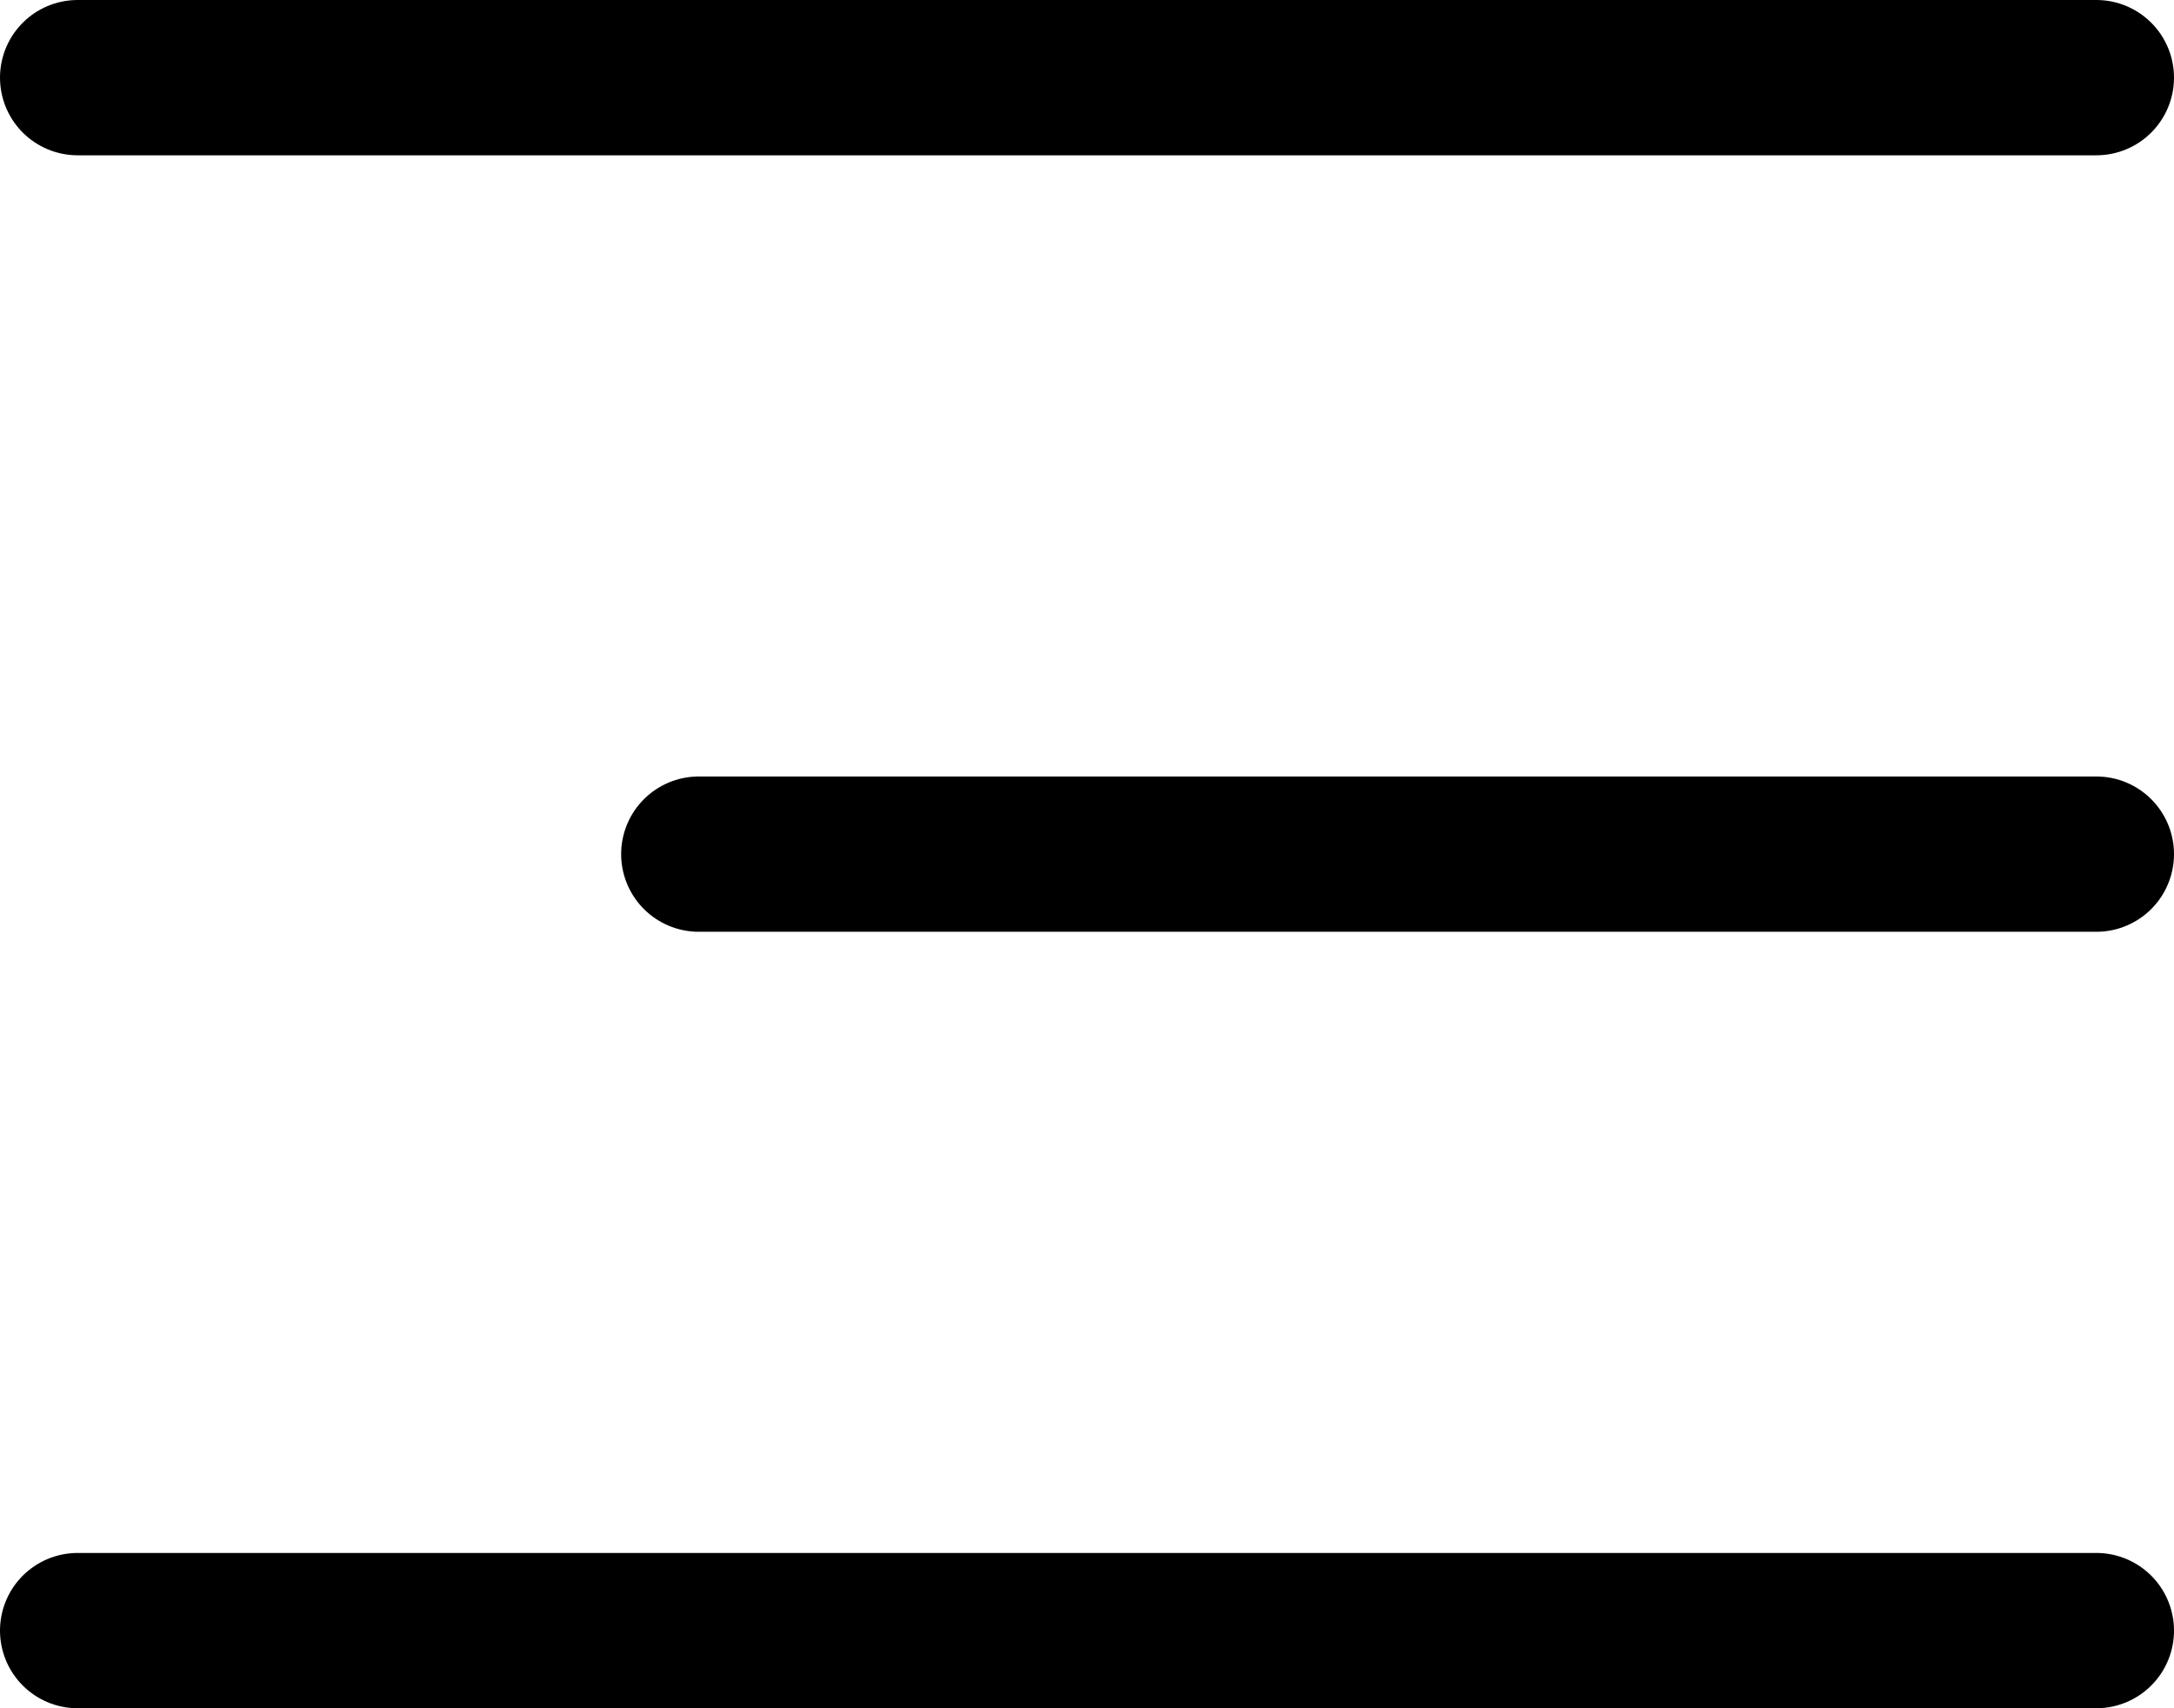 <?xml version="1.0" encoding="UTF-8"?> <svg xmlns="http://www.w3.org/2000/svg" width="14" height="11" viewBox="0 0 14 11" fill="none"> <line x1="0.5" y1="0.5" x2="13.5" y2="0.5" stroke="black" stroke-linecap="round"></line> <line x1="4.5" y1="5.5" x2="13.5" y2="5.5" stroke="black" stroke-linecap="round"></line> <line x1="0.5" y1="10.5" x2="13.5" y2="10.5" stroke="black" stroke-linecap="round"></line> </svg> 